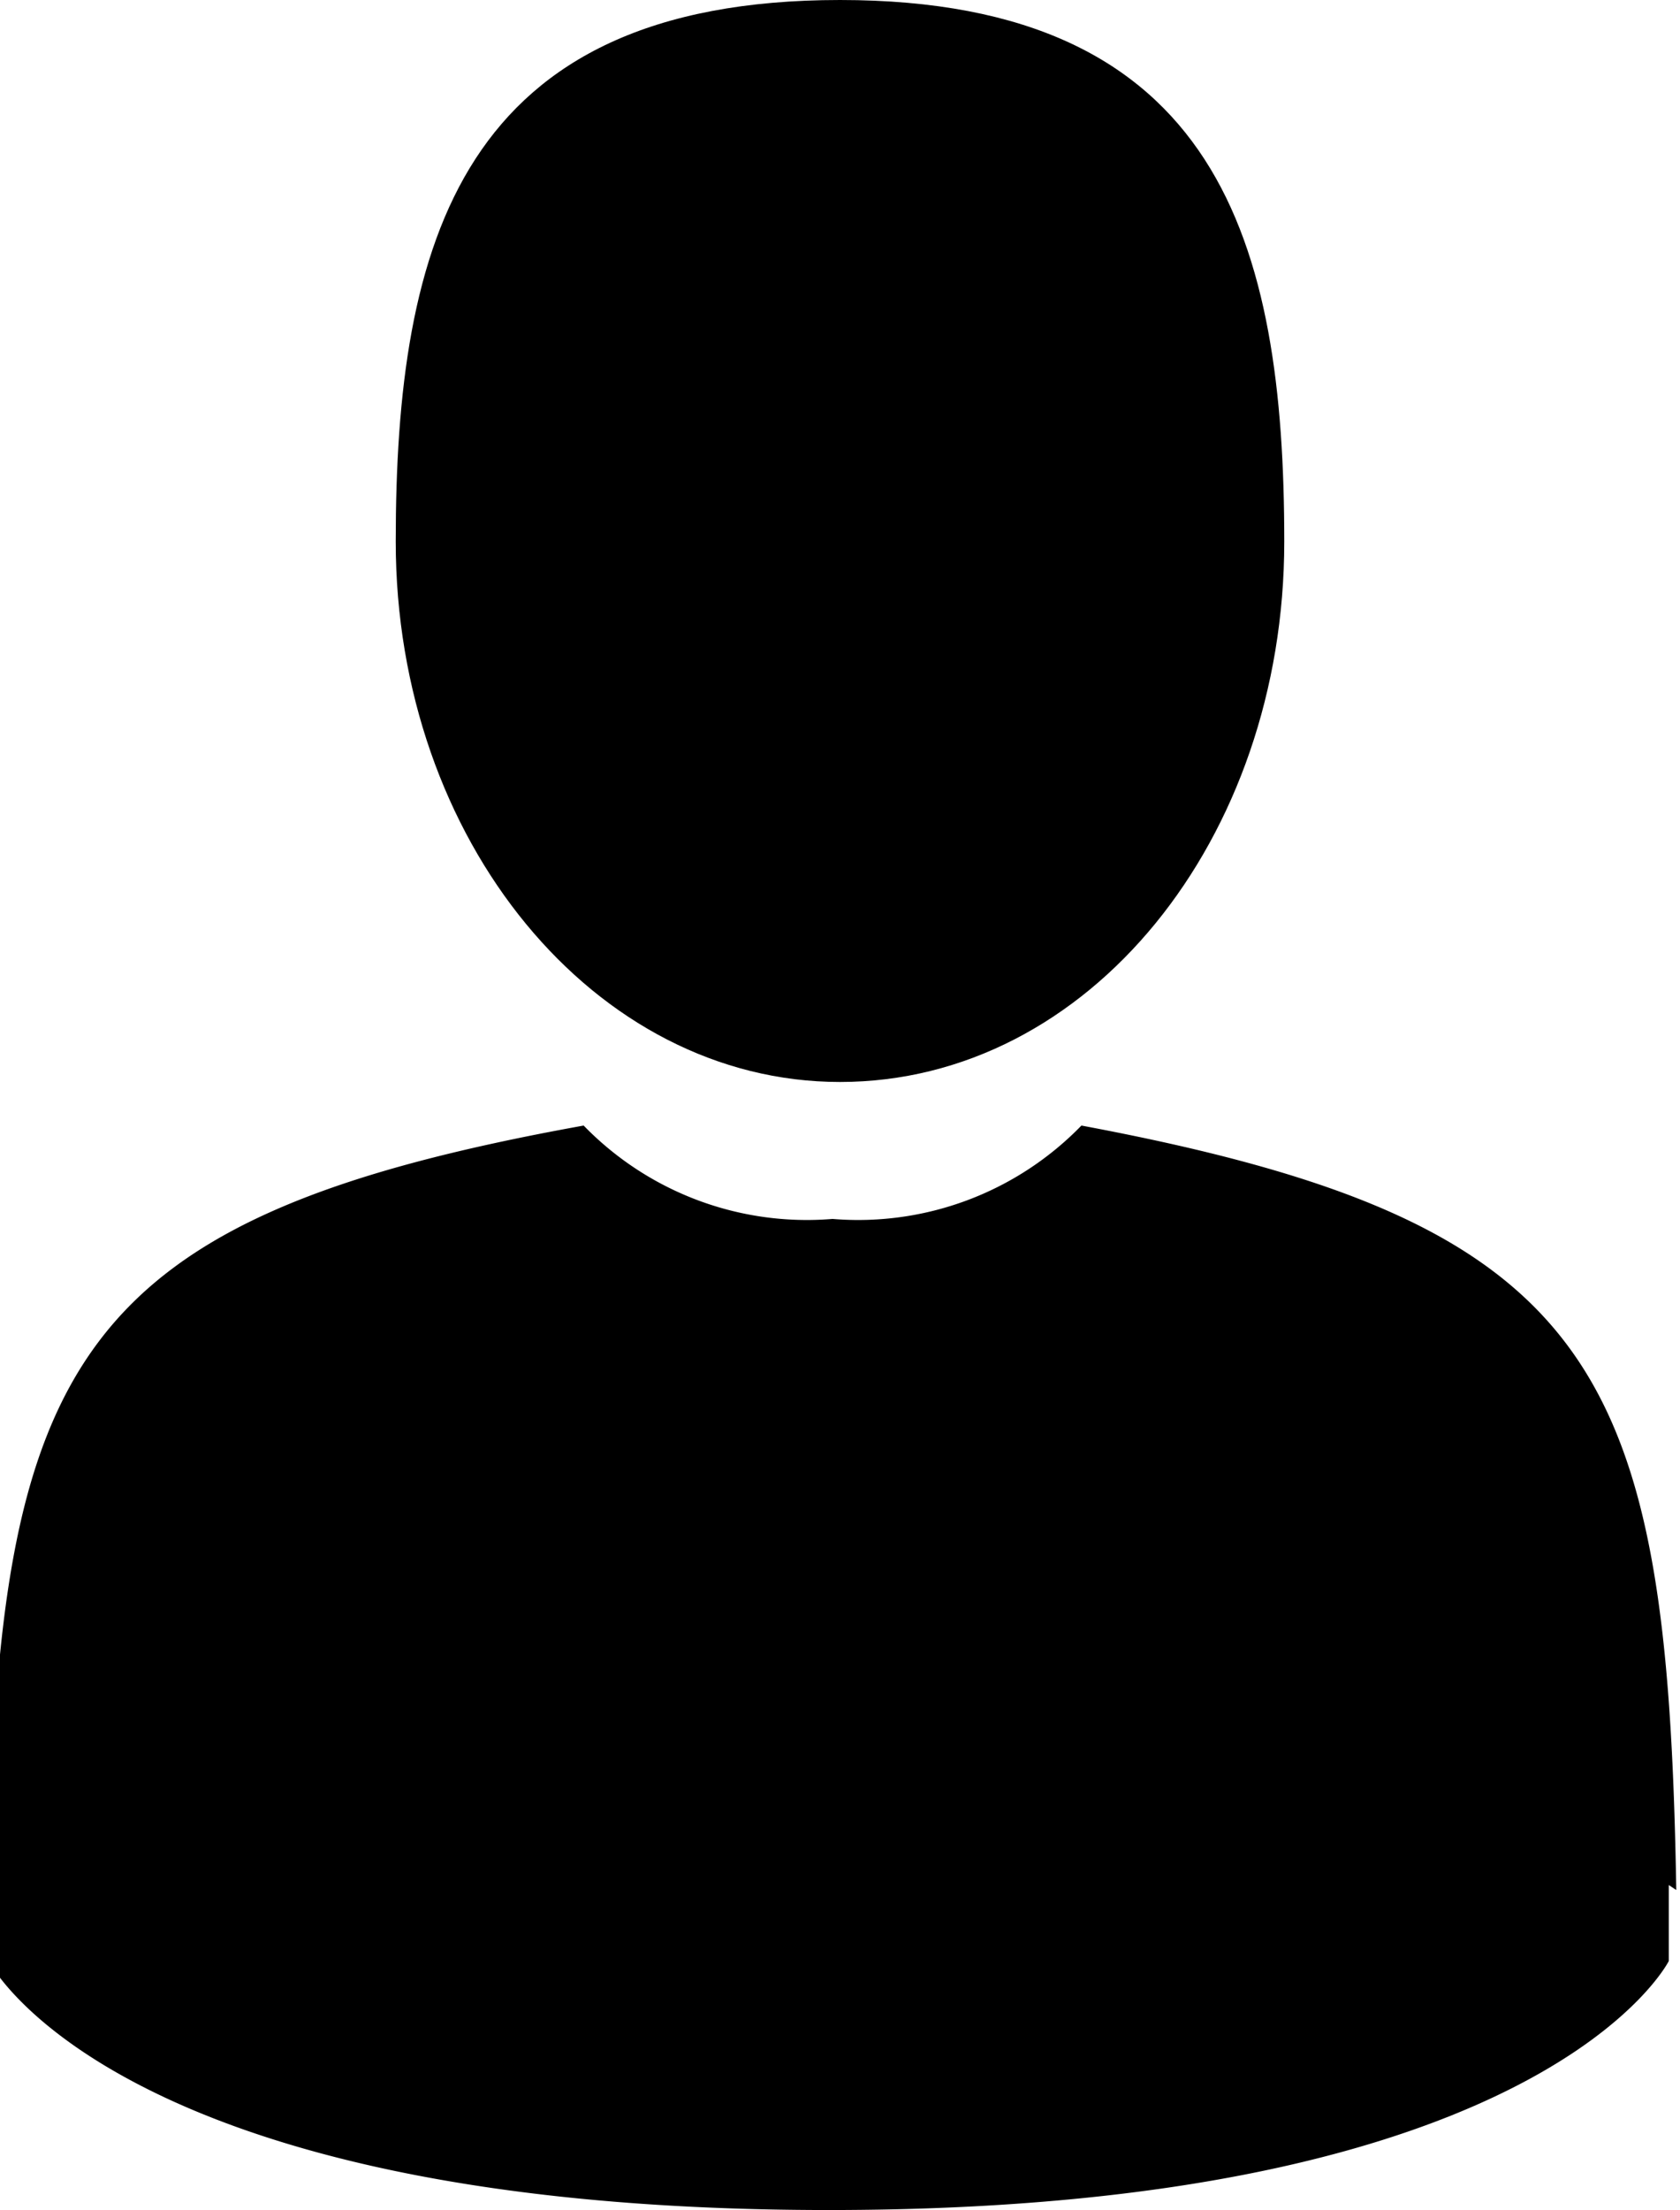 <svg id="Layer_1" data-name="Layer 1" xmlns="http://www.w3.org/2000/svg" width="13.5" height="17.75" viewBox="0 0 13.5 17.75"><path class="cls-1" d="M13.47,15.43c-.07-4.18-.61-5.36-4.78-6.14a2.5,2.5,0,0,1-2,.75,2.5,2.5,0,0,1-2-.75c-4.1.74-4.7,1.89-4.78,6V16s1,2,6.75,2,6.75-2,6.75-2v-.61Z" transform="translate(0 -0.25)"/><path class="cls-1" d="M6.75,8.94c2,0,3.57-1.95,3.57-4.34S9.8.25,6.75.25,3.18,2.2,3.18,4.6,4.78,8.94,6.75,8.94Z" transform="translate(0 -0.25)"/></svg>